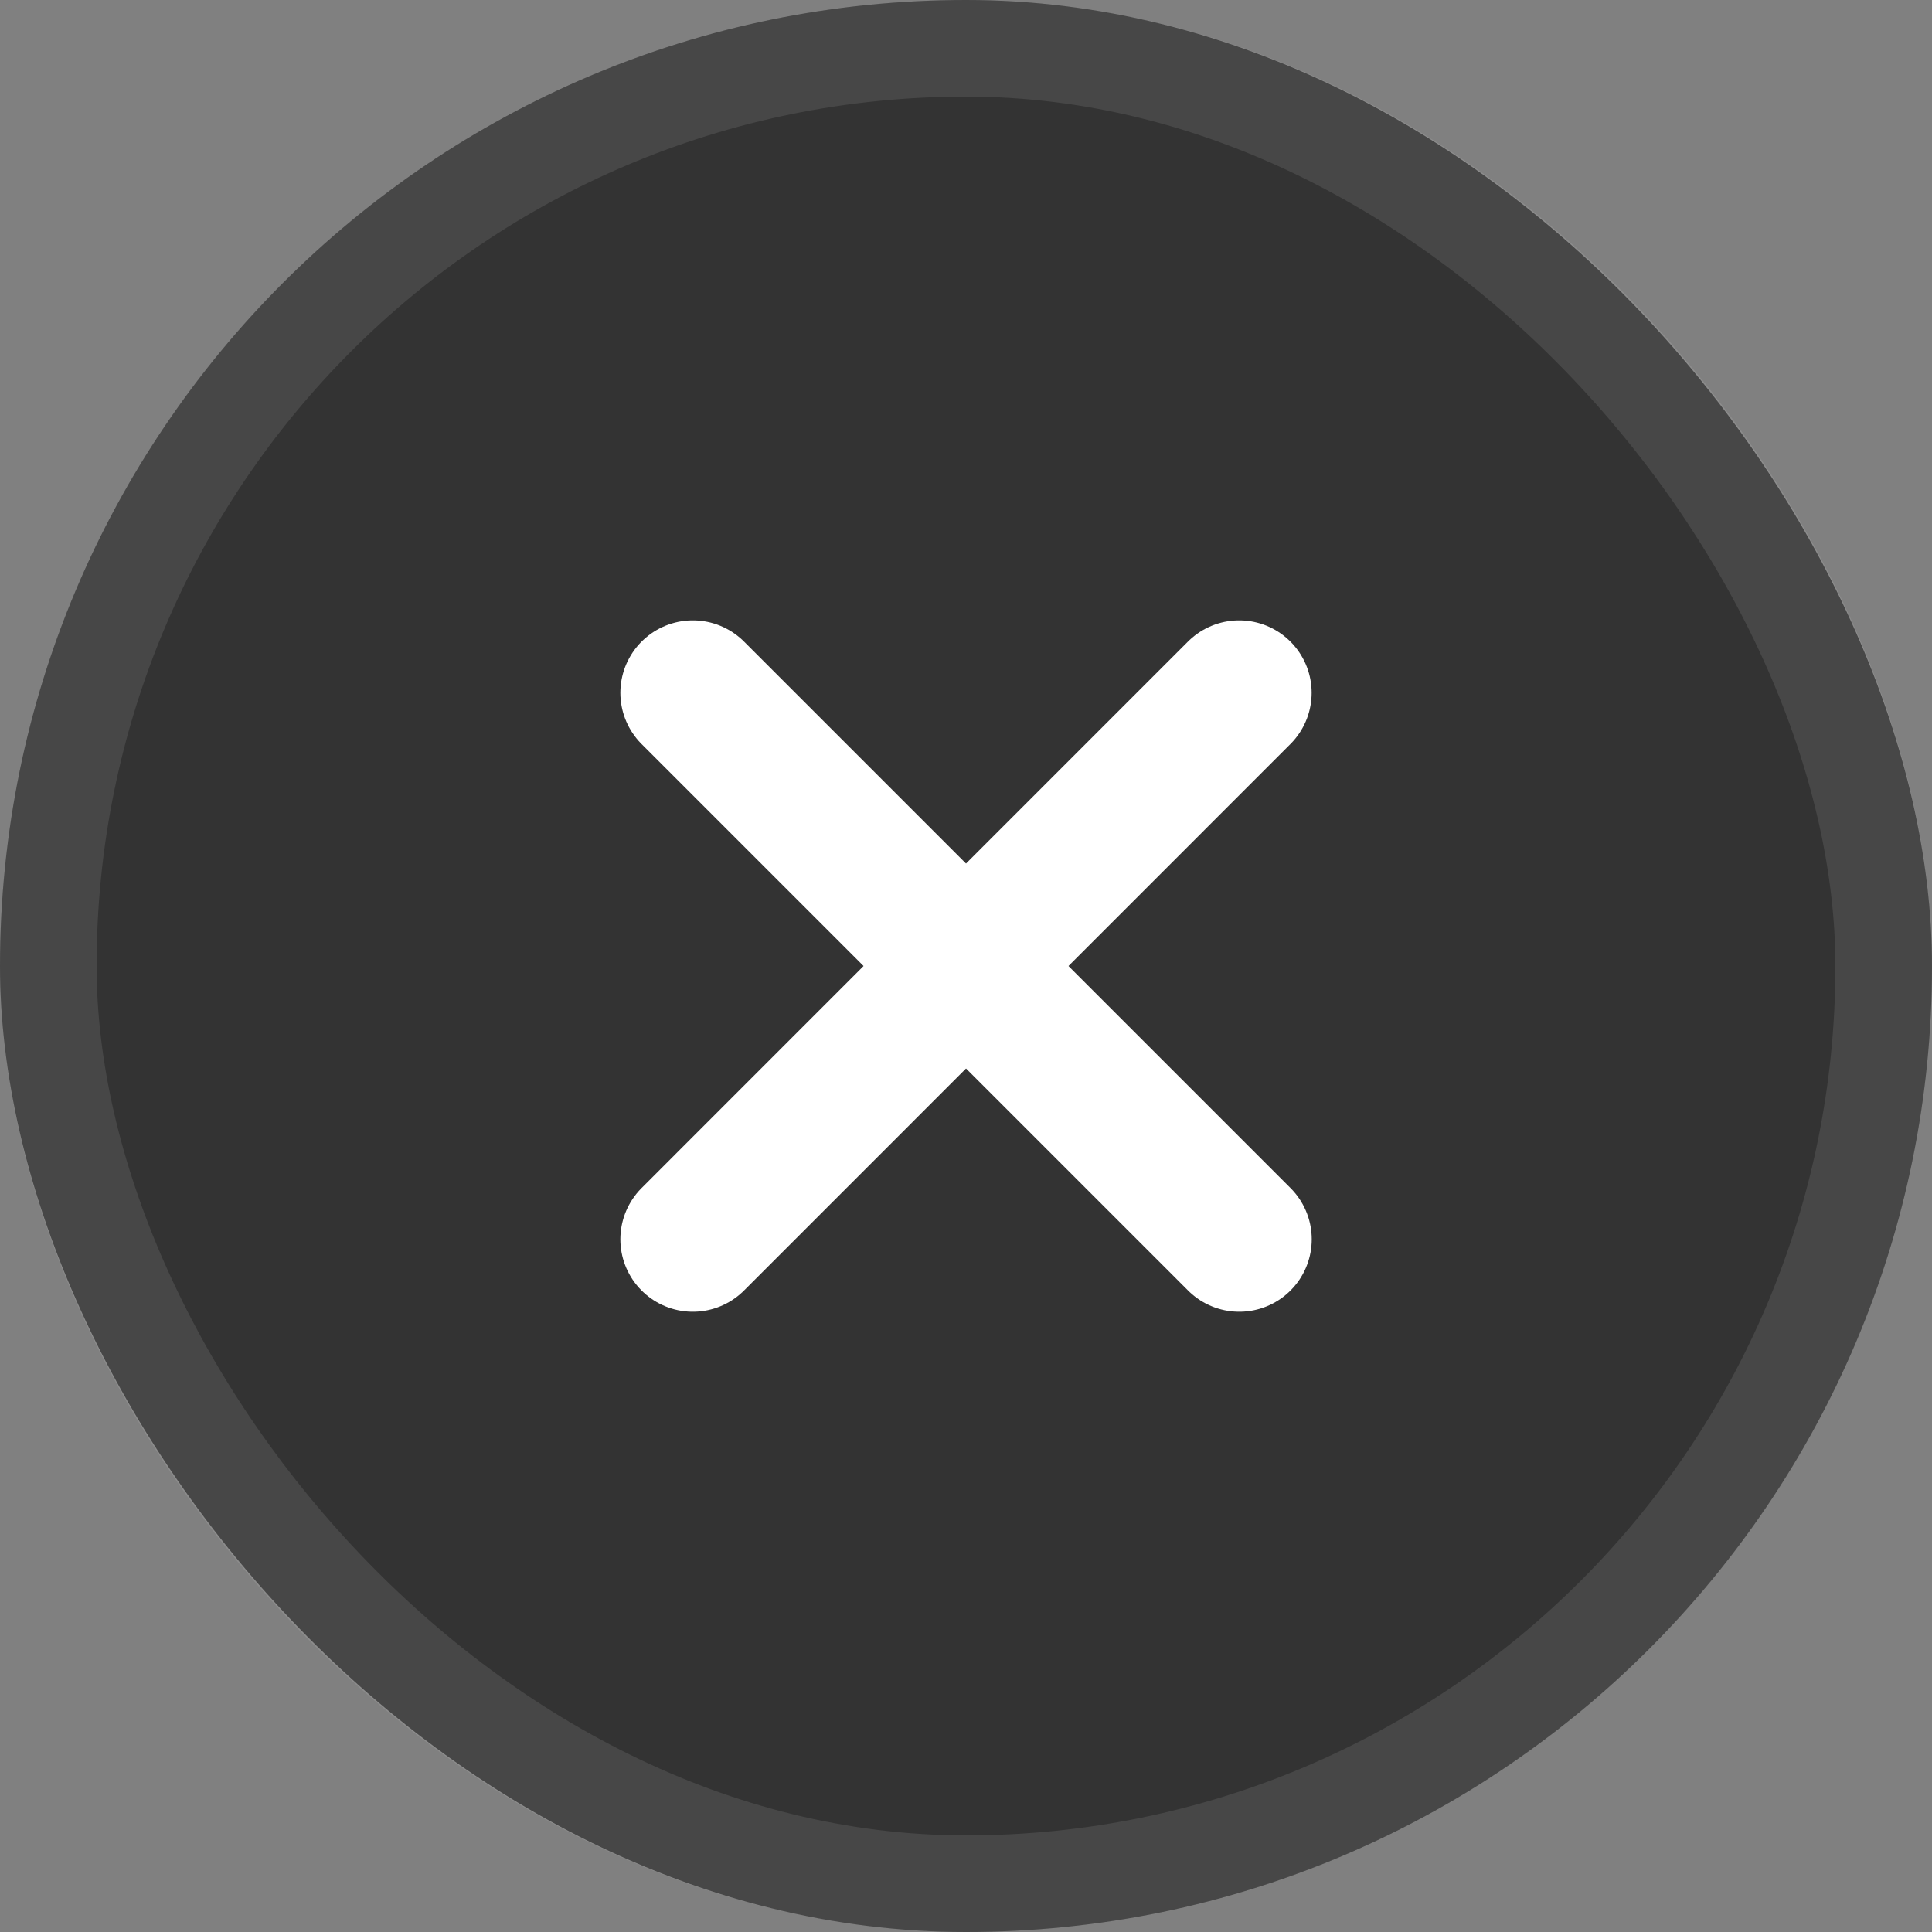 <svg width="20" height="20" viewBox="0 0 20 20" fill="none" xmlns="http://www.w3.org/2000/svg">
<rect x="0" y="0" width="20" height="20" fill="#808080" stroke="none"/>
<rect width="20" height="20" rx="10" fill="black" fill-opacity="0.6"/>
<rect x="0.5" y="0.5" width="19" height="19" rx="9.5" stroke="white" stroke-opacity="0.1"/>
<path d="M7.172 7.172L12.829 12.829" stroke="white" stroke-width="1.5" stroke-linecap="round"/>
<path d="M12.828 7.172L7.172 12.829" stroke="white" stroke-width="1.5" stroke-linecap="round"/>
</svg>
